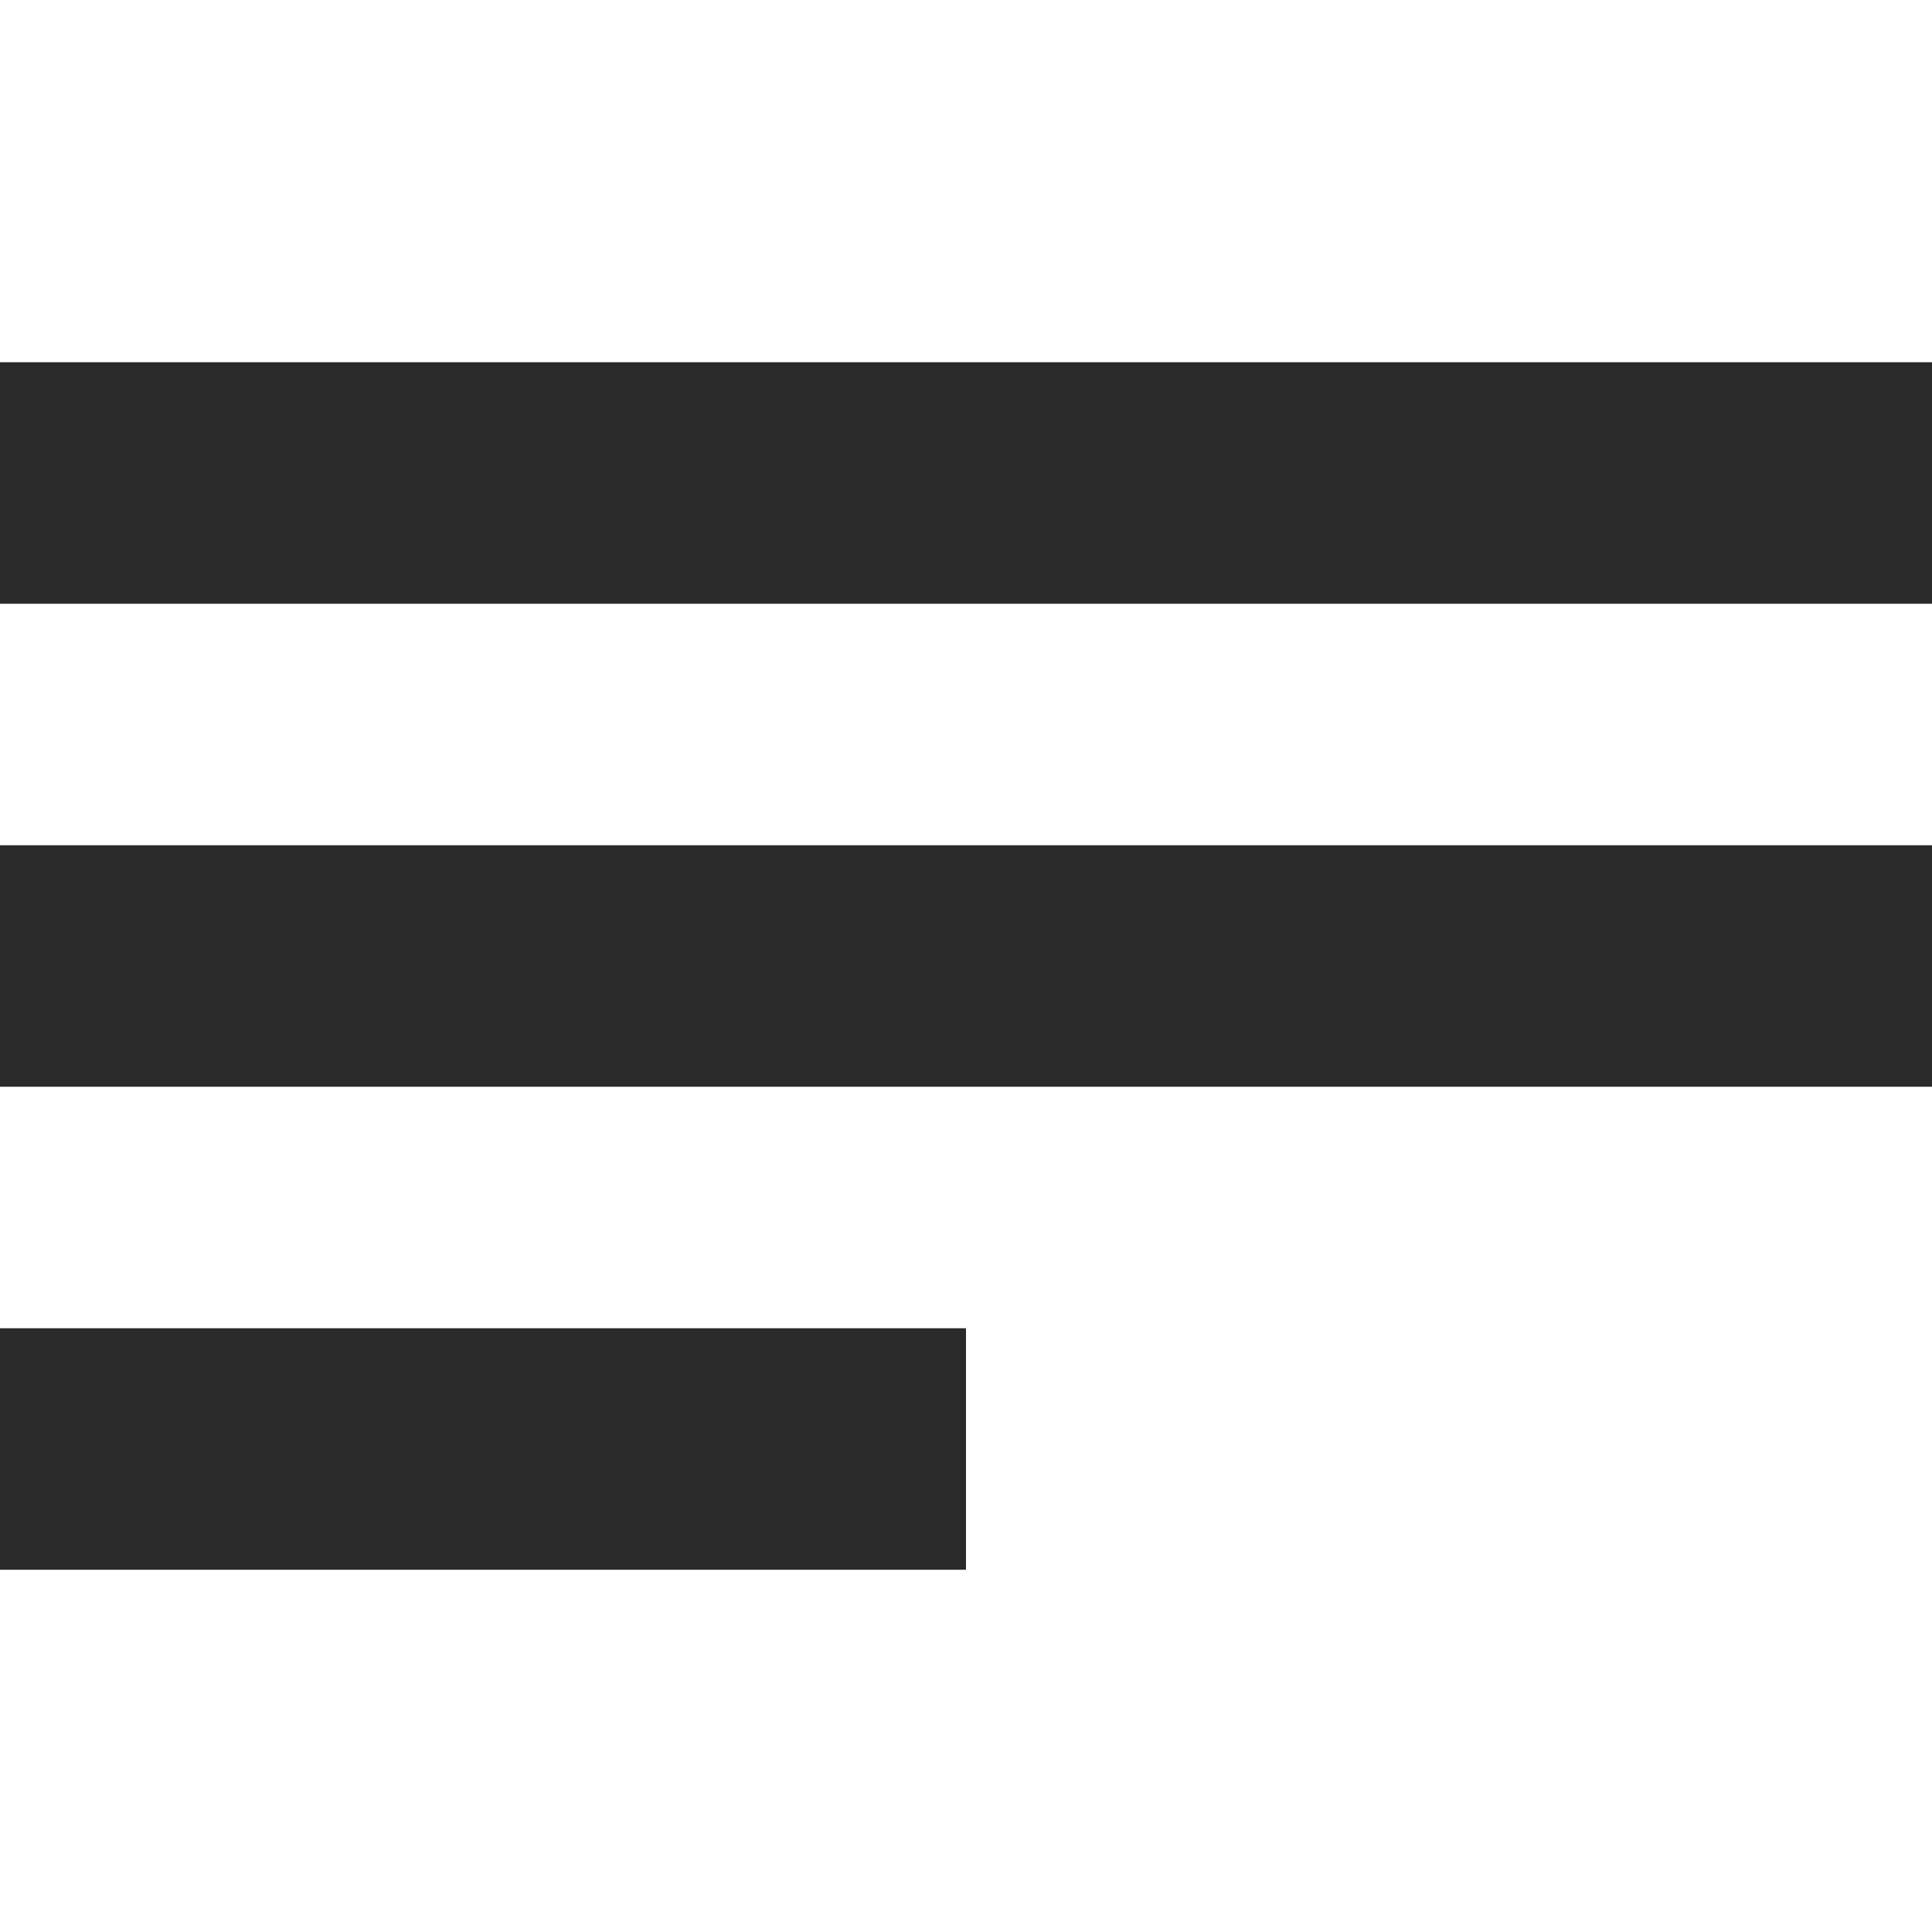 <?xml version="1.0" encoding="UTF-8"?>
<svg width="16px" height="16px" viewBox="0 0 16 16" version="1.1" xmlns="http://www.w3.org/2000/svg" xmlns:xlink="http://www.w3.org/1999/xlink">
    <title>icon/filter</title>
    <g id="icon/filter" stroke="none" stroke-width="1" fill="none" fill-rule="evenodd">
        <rect id="Rectangle-3" stroke="#2A2A2A" fill-rule="nonzero" x="0.5" y="3.5" width="15" height="1"></rect>
        <rect id="Rectangle-3-Copy" stroke="#2A2A2A" fill-rule="nonzero" x="0.5" y="11.5" width="7" height="1"></rect>
        <rect id="Rectangle-3-Copy-2" stroke="#2A2A2A" fill-rule="nonzero" x="0.5" y="7.5" width="15" height="1"></rect>
    </g>
</svg>